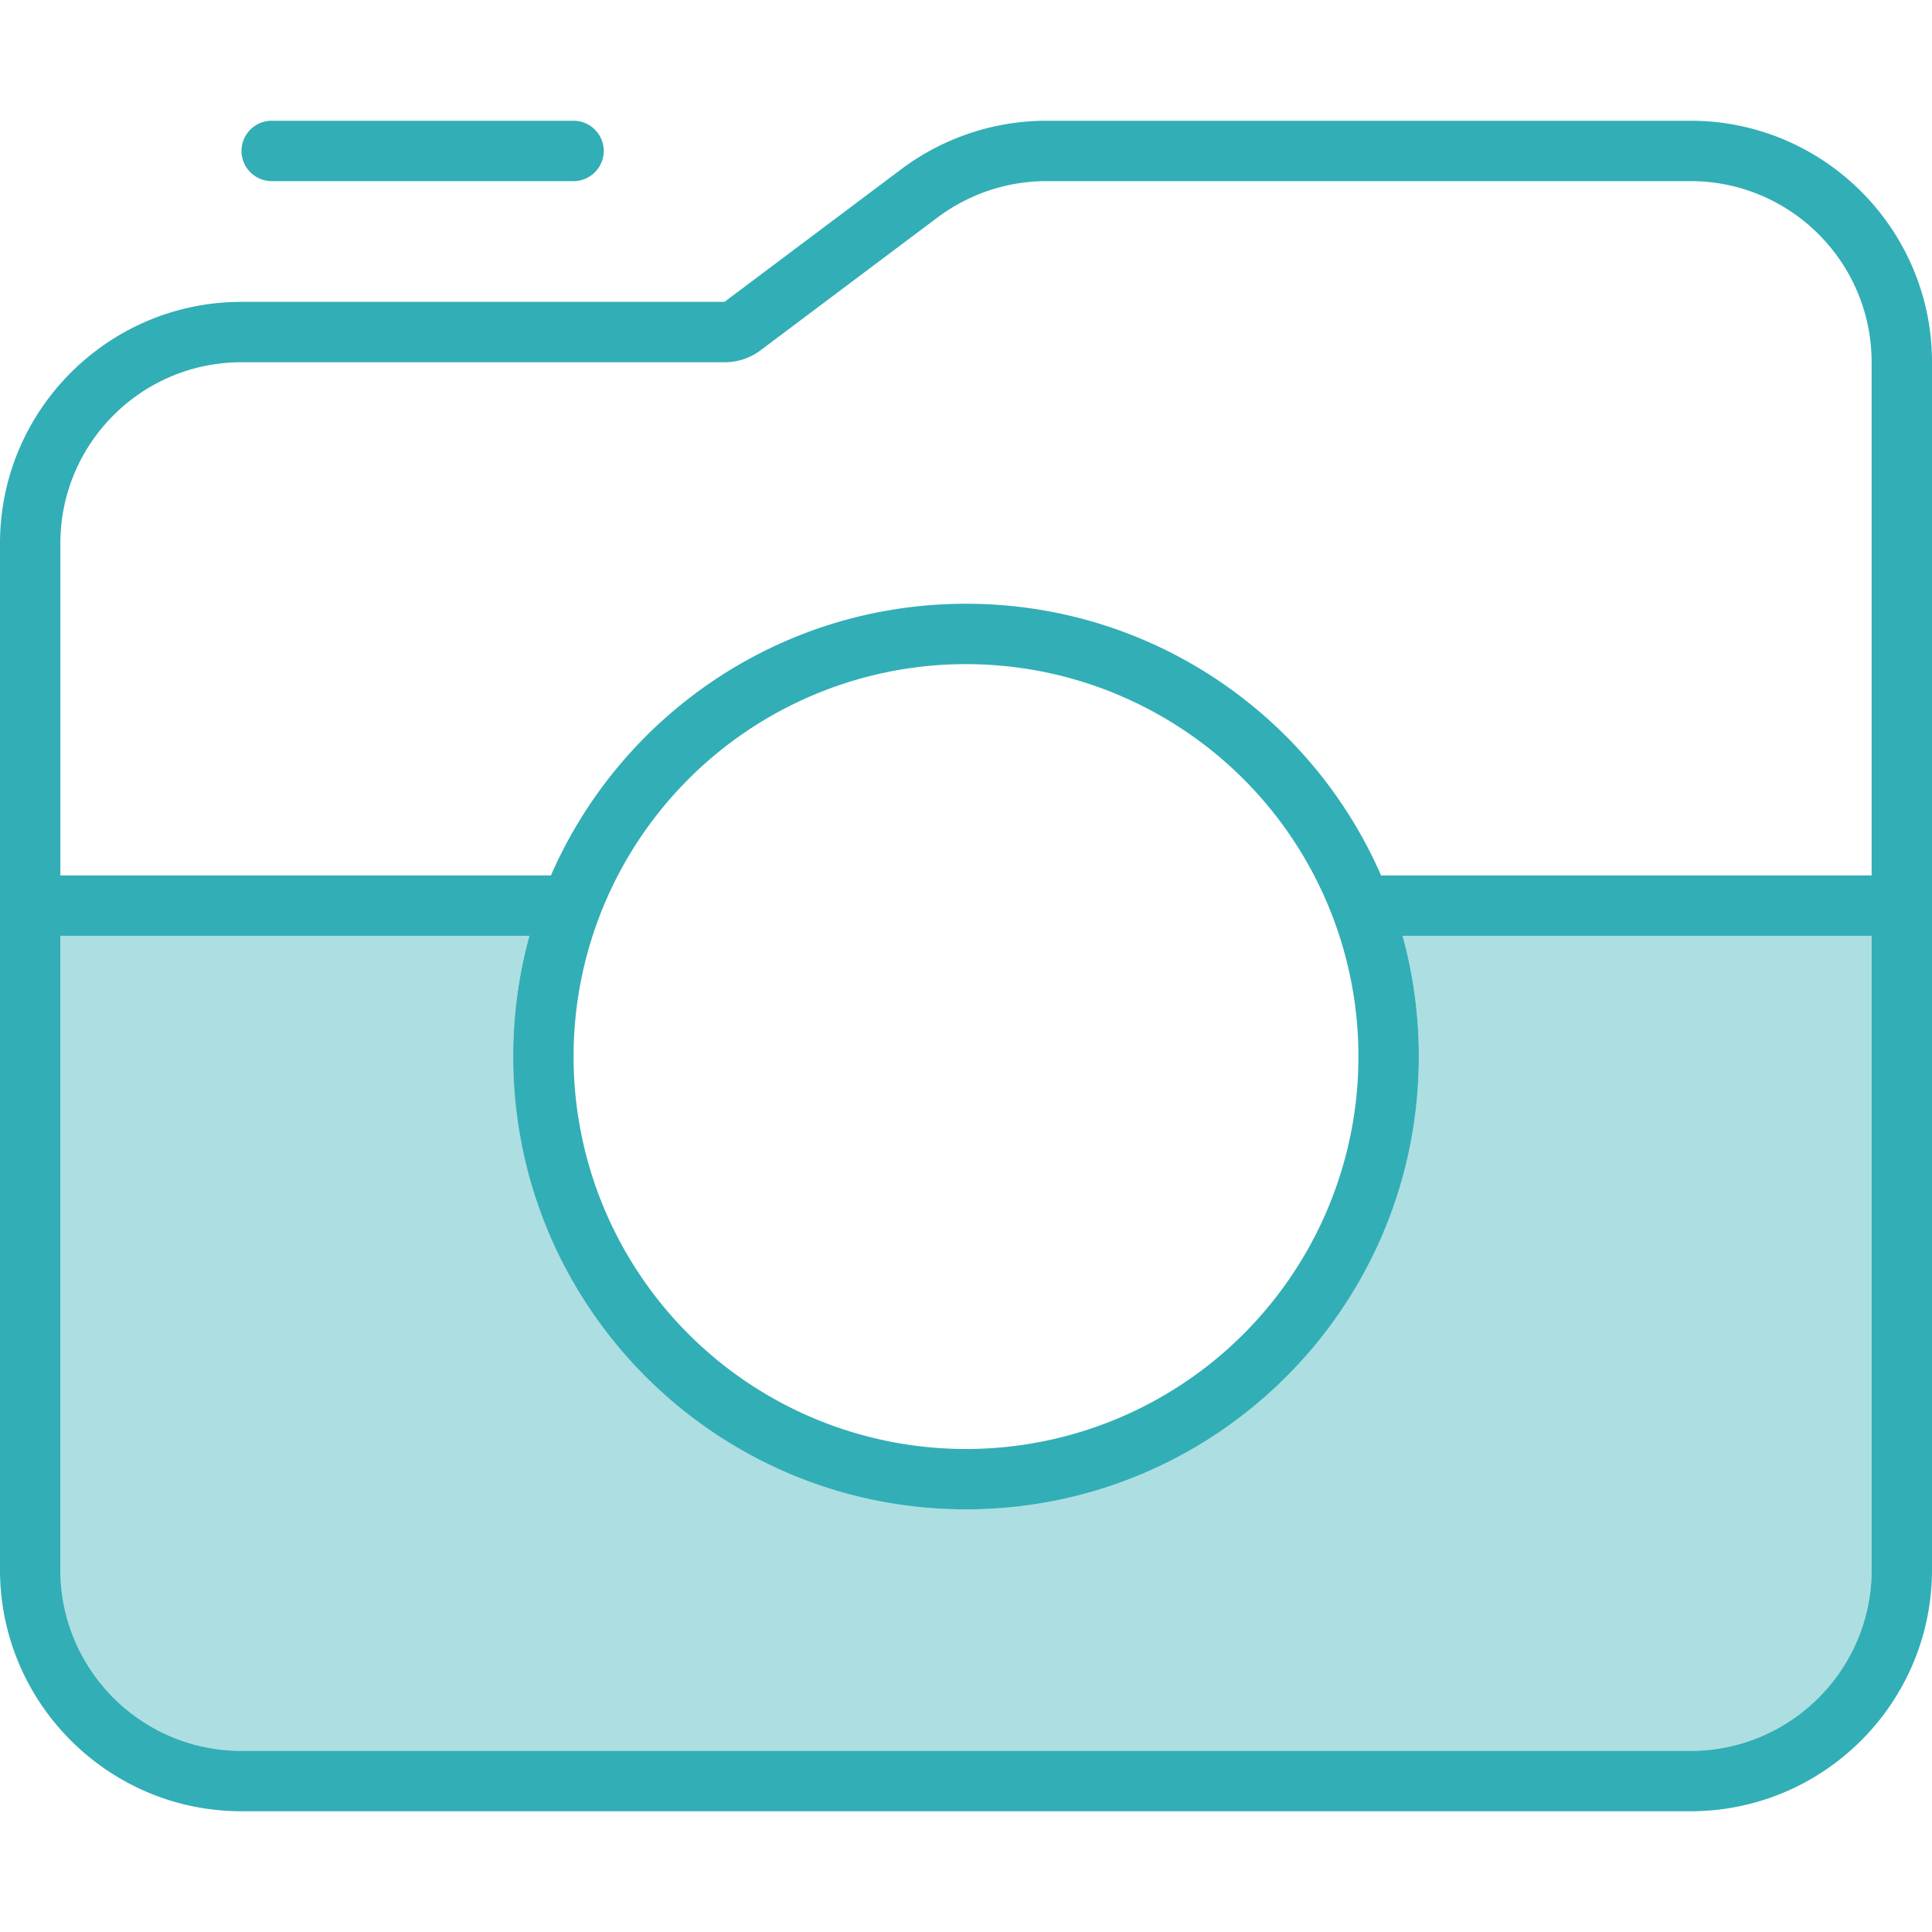 <?xml version="1.0" encoding="UTF-8"?> <svg xmlns="http://www.w3.org/2000/svg" viewBox="0 0 512 512"><path class="fa-secondary" opacity=".4" fill="#32aeb6" d="M16 248l124.3 0c-2.8 10.2-4.3 20.9-4.3 32c0 66.3 53.7 120 120 120s120-53.7 120-120c0-11.1-1.5-21.8-4.3-32L496 248l0 168c0 26.5-21.5 48-48 48L64 464c-26.5 0-48-21.5-48-48l0-168z"></path><path class="fa-primary" fill="#32aeb6" d="M192 96L64 96c-26.5 0-48 21.5-48 48l0 88 130 0c18.5-42.4 60.8-72 110-72s91.5 29.6 110 72l130 0 0-136c0-26.5-21.5-48-48-48L277.3 48c-10.4 0-20.5 3.4-28.8 9.6L201.6 92.8c-2.8 2.1-6.1 3.2-9.6 3.2zM16 248l0 168c0 26.5 21.5 48 48 48l384 0c26.5 0 48-21.5 48-48l0-168-124.3 0c2.8 10.2 4.3 20.9 4.3 32c0 66.3-53.7 120-120 120s-120-53.7-120-120c0-11.1 1.5-21.8 4.3-32L16 248zM0 416L0 144c0-35.3 28.7-64 64-64l128 0 46.9-35.2C250 36.5 263.5 32 277.3 32L448 32c35.3 0 64 28.7 64 64l0 320c0 35.3-28.7 64-64 64L64 480c-35.3 0-64-28.7-64-64zM360 280a104 104 0 1 0 -208 0 104 104 0 1 0 208 0zM64 40c0-4.4 3.6-8 8-8l80 0c4.4 0 8 3.6 8 8s-3.6 8-8 8L72 48c-4.4 0-8-3.6-8-8z"></path></svg> 